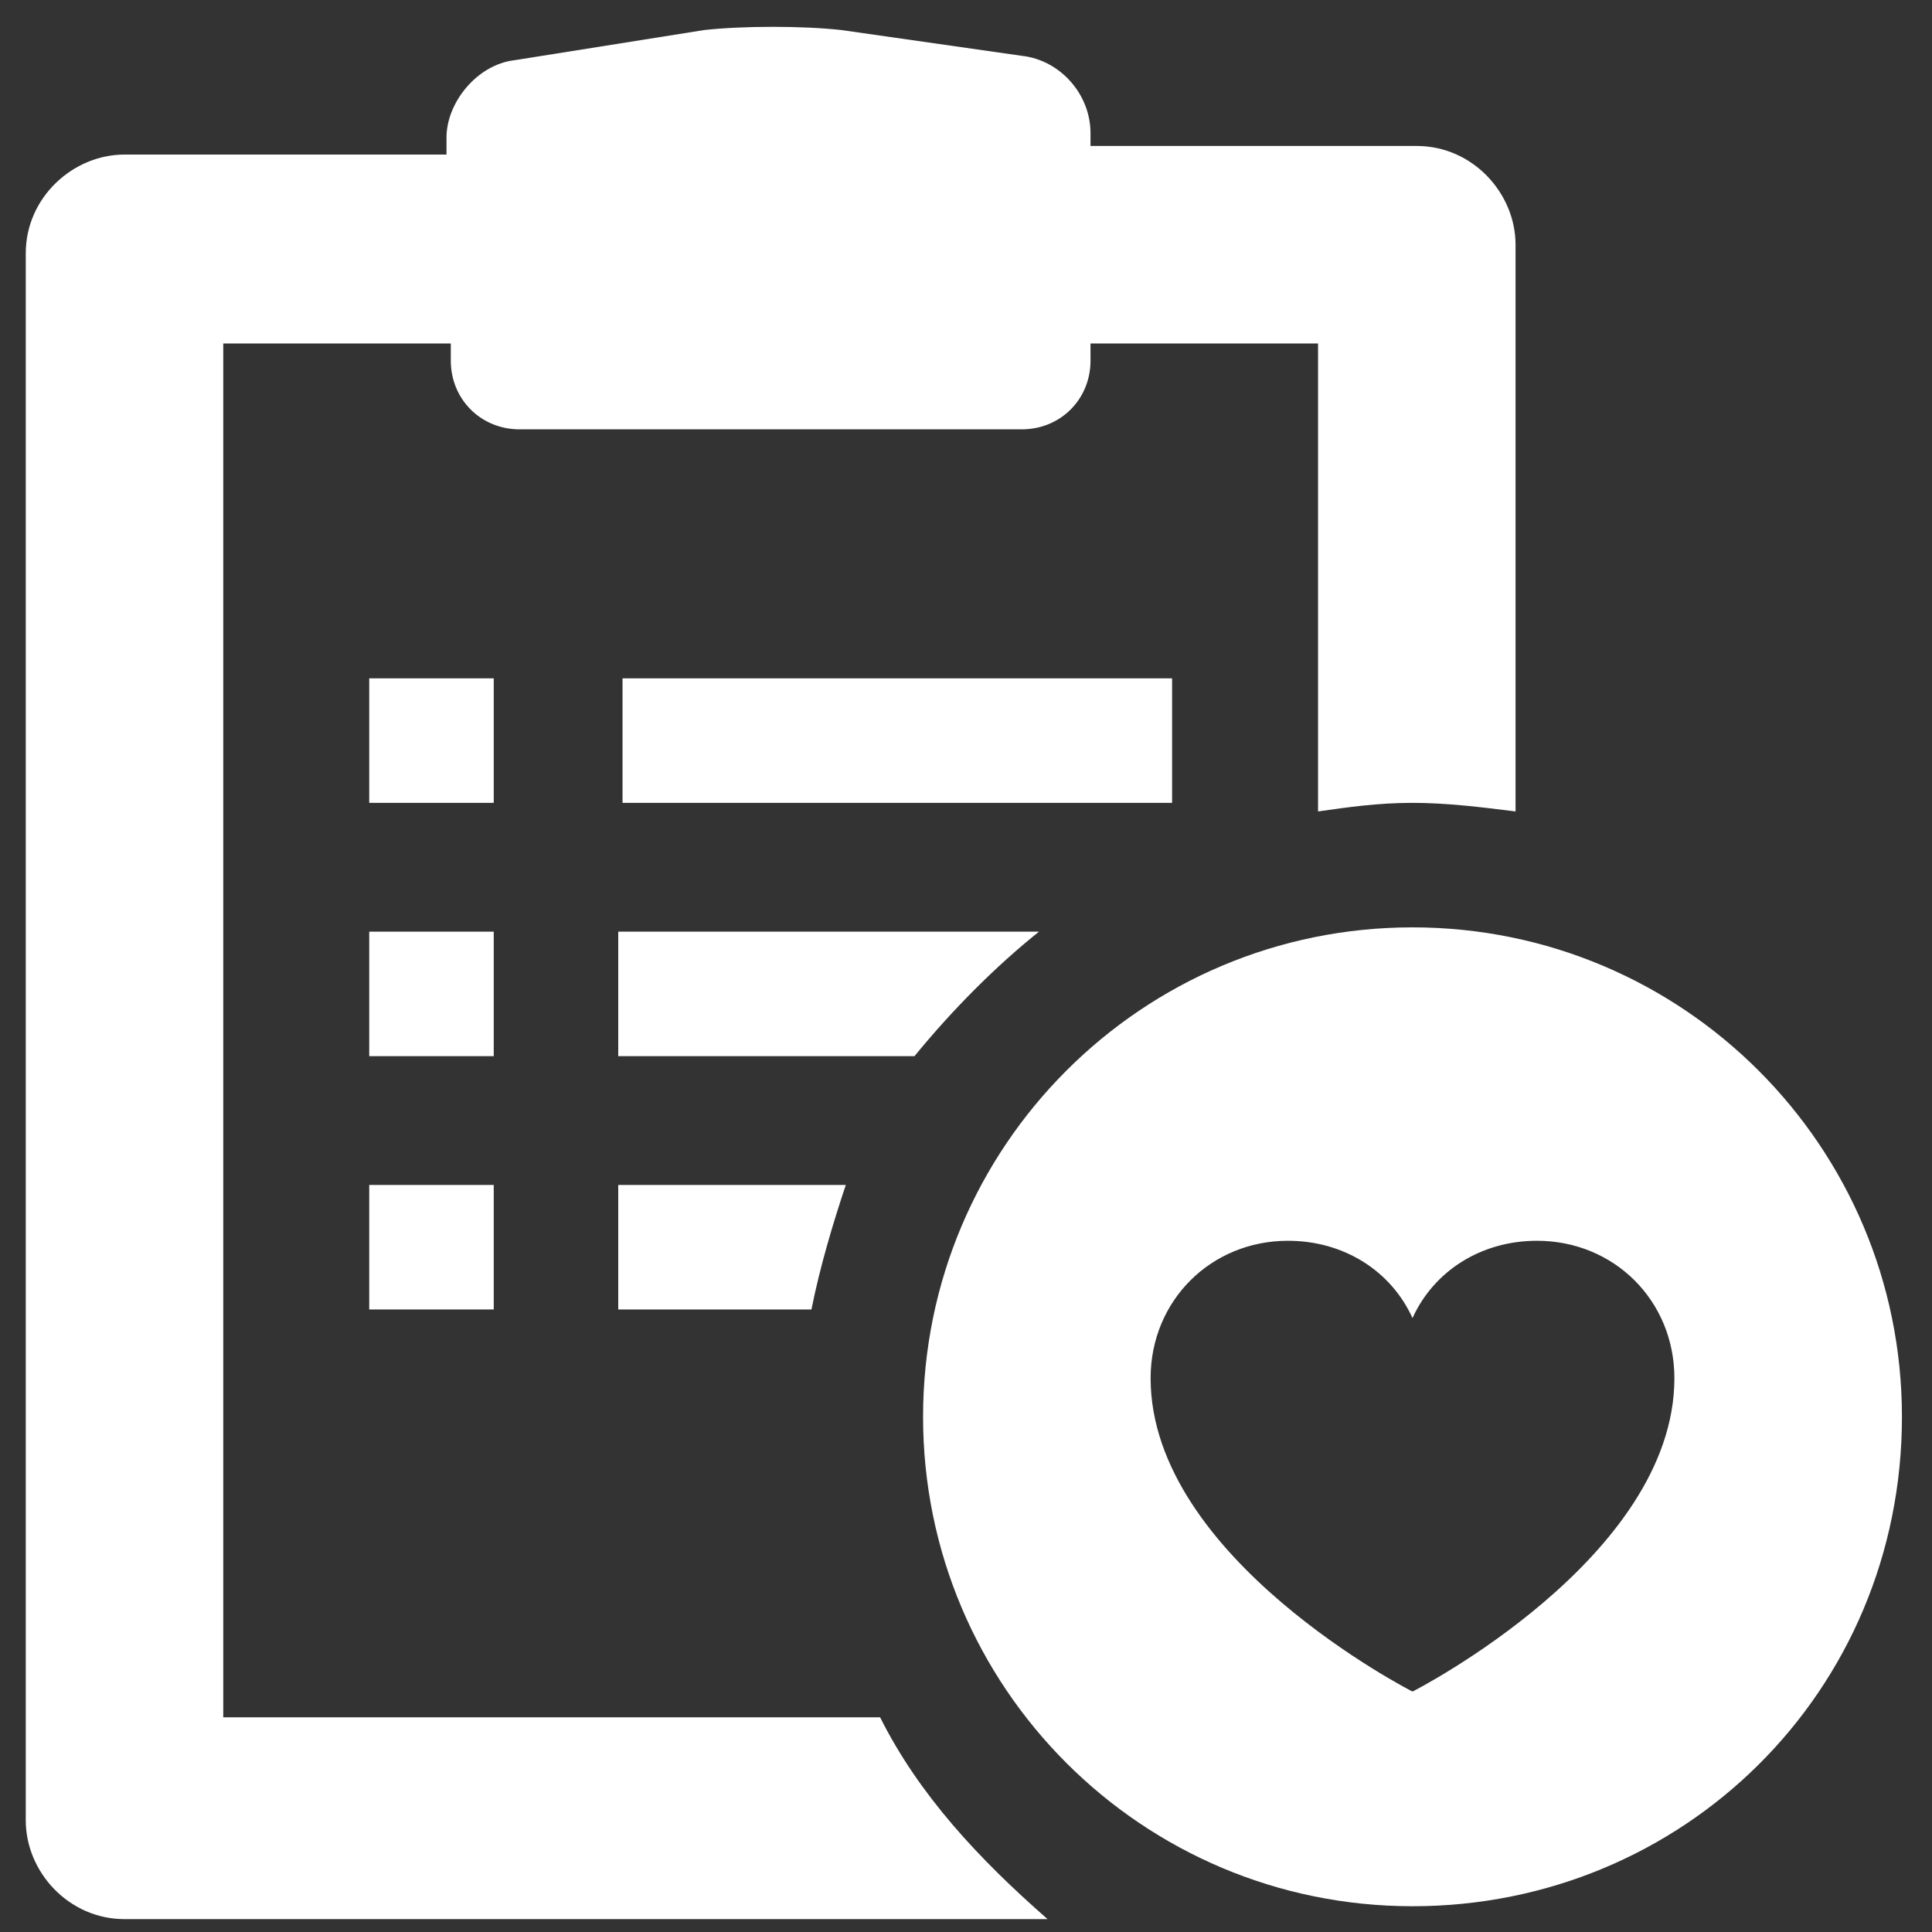 <?xml version="1.0" encoding="utf-8"?>
<!-- Generator: Adobe Illustrator 20.1.0, SVG Export Plug-In . SVG Version: 6.00 Build 0)  -->
<svg version="1.1" id="Layer_1" xmlns="http://www.w3.org/2000/svg" xmlns:xlink="http://www.w3.org/1999/xlink" x="0px" y="0px"
	 width="45px" height="45px" viewBox="0 0 45 45" style="enable-background:new 0 0 45 45;" xml:space="preserve">
<rect x="0" y="0" width="45" height="45" fill="#333333" stroke="none"/>
<style type="text/css">
	.st0{fill:#FFFFFF;}
</style>
<g>
	<path class="st0" d="M24.2,21.7h-9.8v2.9h6.9C22.2,23.5,23.2,22.5,24.2,21.7z"/>
	<rect x="14.5" y="15.8" class="st0" width="12.8" height="2.9"/>
	<path class="st0" d="M14.5,30.5h4.4c0.2-1,0.5-2,0.8-2.9h-5.3v2.9H14.5z"/>
	<rect x="8.6" y="21.7" class="st0" width="2.9" height="2.9"/>
	<path class="st0" d="M20.5,40H5.2V8h5.3v0.4c0,0.9,0.7,1.6,1.6,1.6h11.7c0.9,0,1.6-0.7,1.6-1.6V8h5.3v10.9c0.7-0.1,1.4-0.2,2.2-0.2
		s1.6,0.1,2.4,0.2V5.7c0-1.2-1-2.3-2.3-2.3h-7.6V3.1c0-0.9-0.7-1.7-1.6-1.8l-4.2-0.6c-0.9-0.1-2.3-0.1-3.2,0L12,1.4
		c-0.9,0.1-1.6,1-1.6,1.8v0.4H2.9c-1.2,0-2.3,1-2.3,2.3v36.5c0,1.2,1,2.3,2.3,2.3h21.5C22.8,43.3,21.4,41.8,20.5,40z"/>
	<rect x="8.6" y="15.8" class="st0" width="2.9" height="2.9"/>
	<rect x="8.6" y="27.6" class="st0" width="2.9" height="2.9"/>
	<path class="st0" d="M32.9,21.6c-6.3,0-11.4,5.1-11.4,11.4s5.1,11.4,11.4,11.4s11.4-5,11.4-11.4C44.3,26.7,39.2,21.6,32.9,21.6z
		 M32.9,39.4c0,0-6.1-3.1-6.1-7.3c0-1.8,1.4-3.2,3.2-3.2c1.3,0,2.4,0.7,2.9,1.8c0.5-1.1,1.6-1.8,2.9-1.8c1.8,0,3.2,1.4,3.2,3.2
		C39,36.3,32.9,39.4,32.9,39.4z"/>
</g>
</svg>
